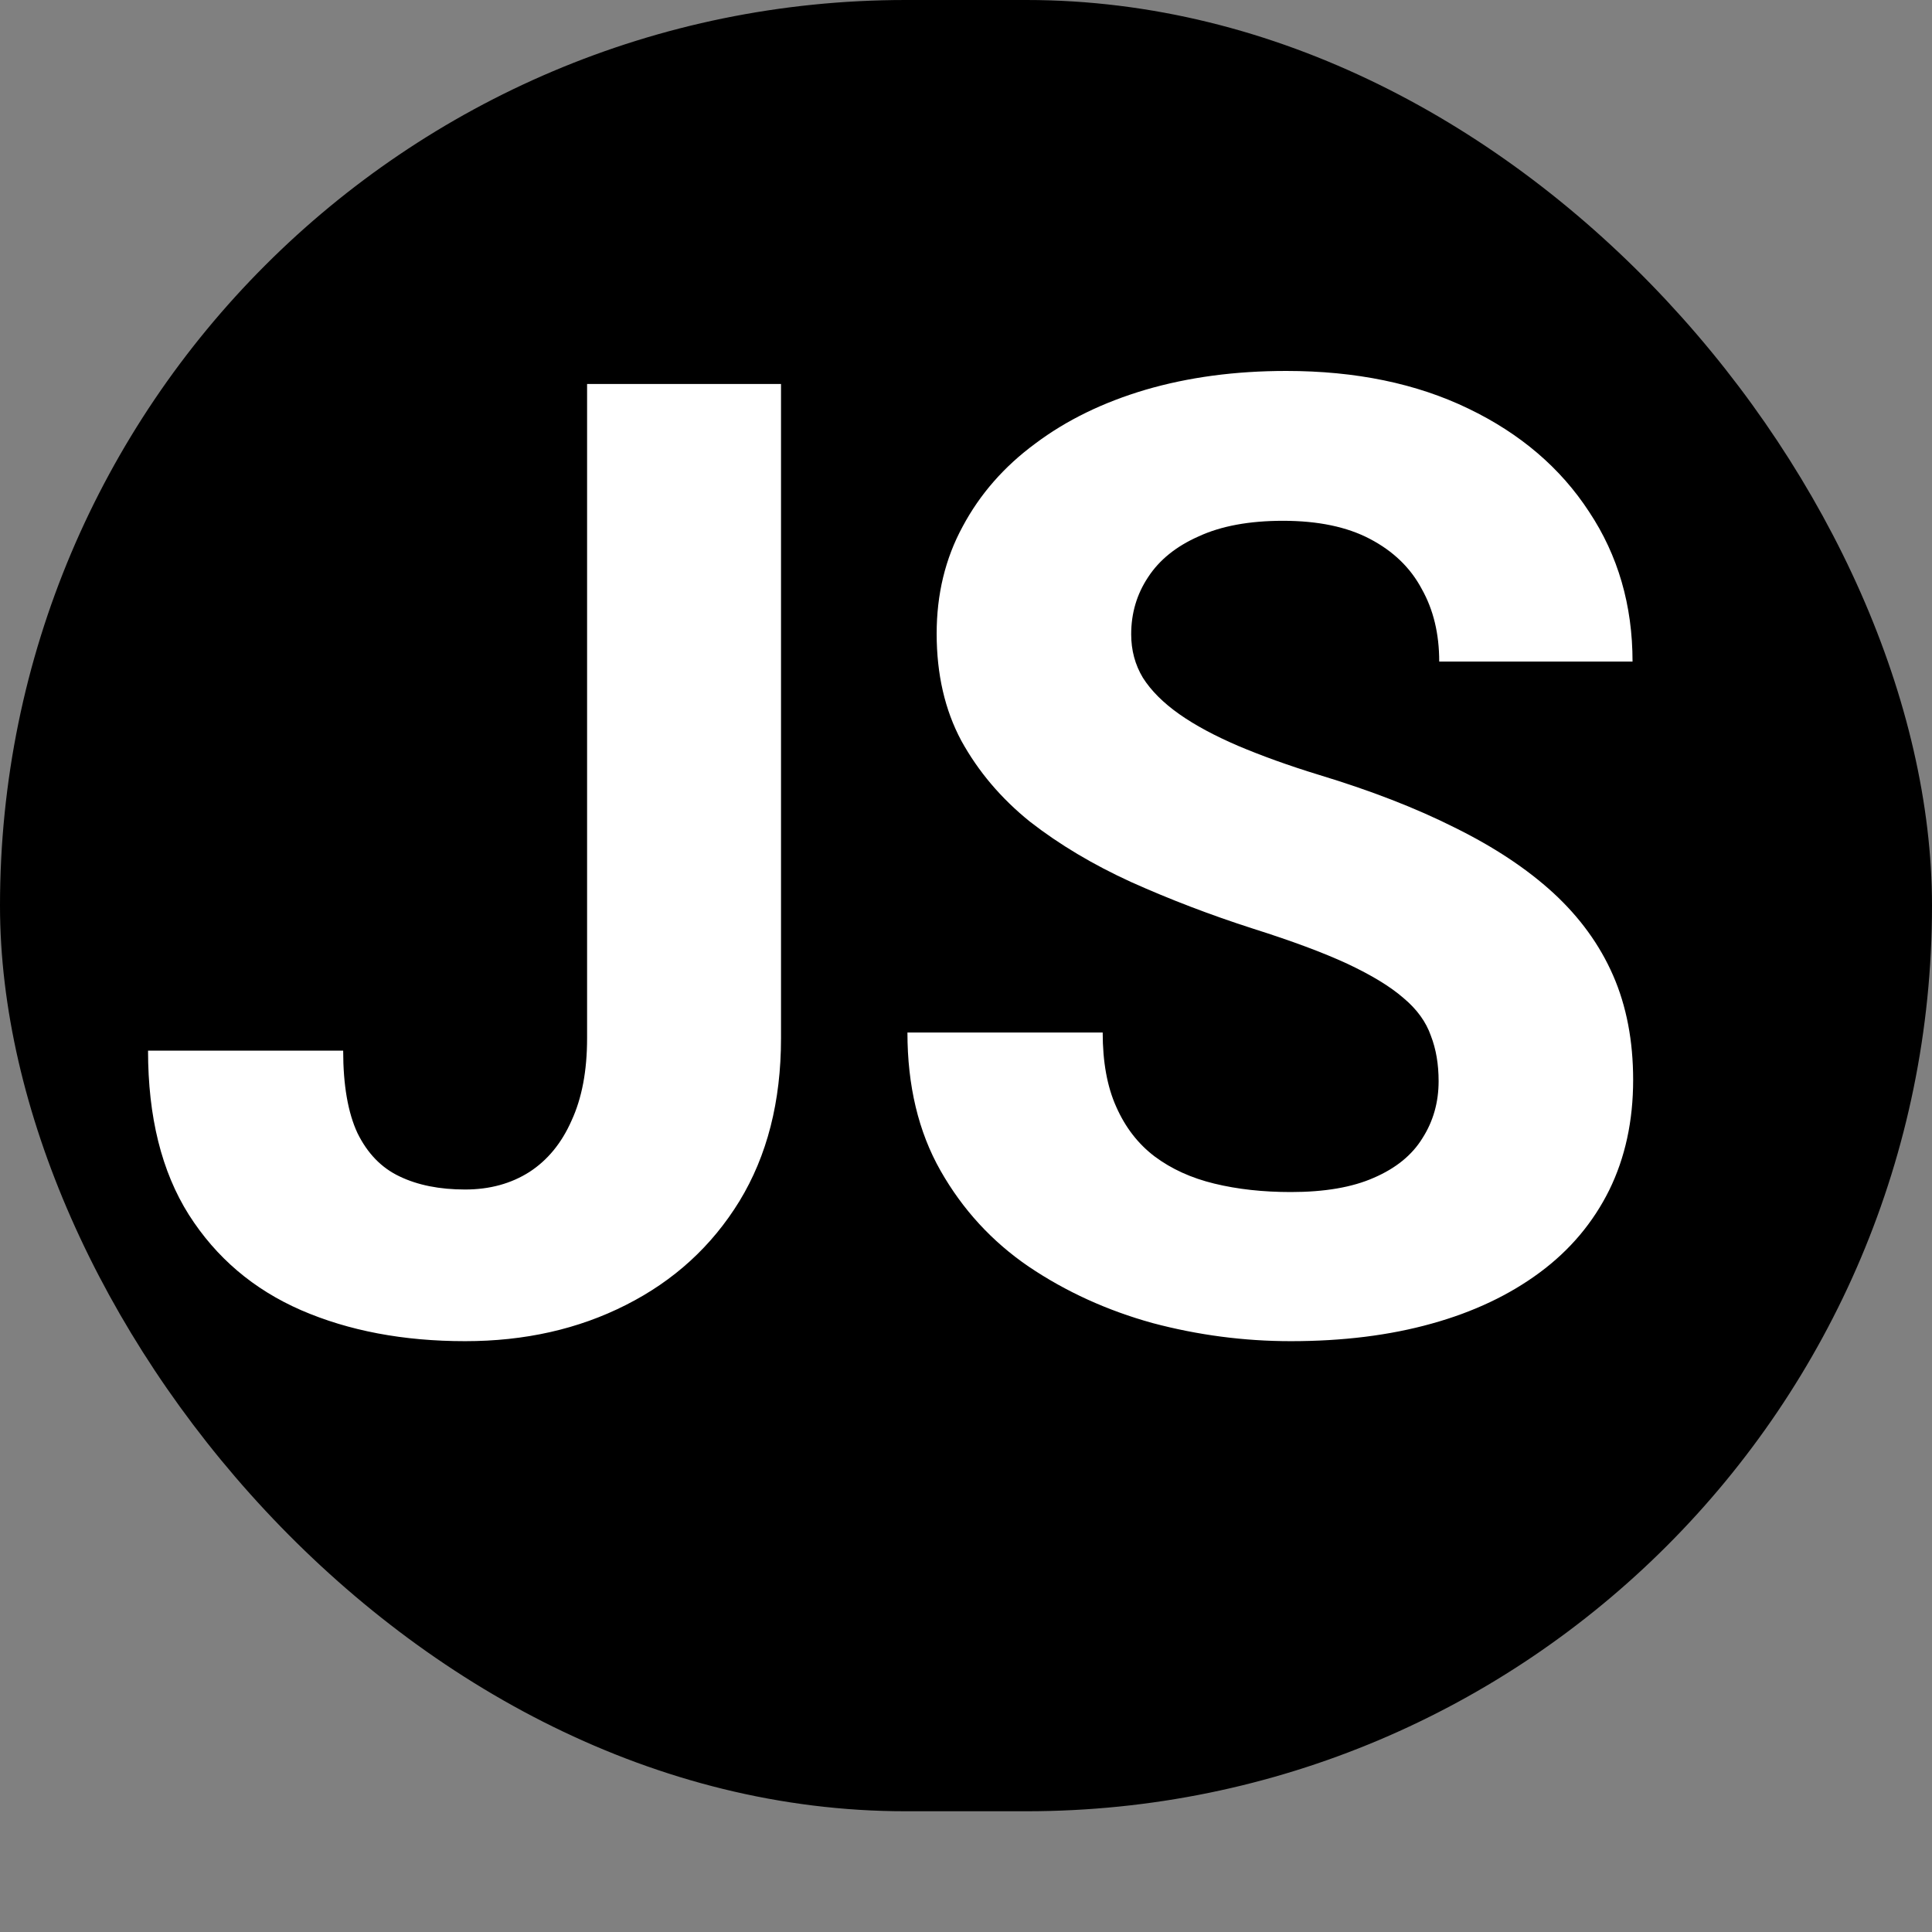 <svg width="16" height="16" viewBox="0 0 16 16" fill="none" xmlns="http://www.w3.org/2000/svg">
<rect x="0" y="0" width="16" height="16" fill="#808080" stroke="none"/>
<rect width="16" height="15" rx="7.5" fill="black"/>
<path d="M4.862 8.599V3.18H6.468V8.599C6.468 9.122 6.353 9.571 6.124 9.947C5.895 10.32 5.582 10.606 5.184 10.807C4.79 11.007 4.346 11.107 3.852 11.107C3.34 11.107 2.887 11.021 2.493 10.85C2.099 10.678 1.79 10.415 1.564 10.06C1.338 9.702 1.226 9.249 1.226 8.701H2.842C2.842 8.988 2.882 9.215 2.96 9.383C3.043 9.552 3.159 9.672 3.31 9.743C3.46 9.815 3.641 9.851 3.852 9.851C4.056 9.851 4.233 9.802 4.384 9.706C4.534 9.609 4.651 9.467 4.733 9.281C4.819 9.095 4.862 8.868 4.862 8.599ZM11.914 8.954C11.914 8.814 11.893 8.689 11.85 8.578C11.81 8.463 11.735 8.359 11.624 8.266C11.513 8.169 11.357 8.075 11.157 7.981C10.956 7.888 10.697 7.792 10.378 7.691C10.023 7.577 9.687 7.448 9.368 7.305C9.053 7.161 8.774 6.995 8.53 6.805C8.29 6.612 8.101 6.388 7.961 6.134C7.825 5.88 7.757 5.584 7.757 5.248C7.757 4.922 7.828 4.626 7.972 4.361C8.115 4.093 8.315 3.864 8.573 3.674C8.831 3.48 9.135 3.332 9.486 3.228C9.841 3.124 10.229 3.072 10.652 3.072C11.228 3.072 11.731 3.176 12.161 3.384C12.591 3.591 12.924 3.876 13.16 4.238C13.4 4.599 13.52 5.013 13.52 5.479H11.919C11.919 5.249 11.871 5.049 11.774 4.877C11.681 4.702 11.538 4.564 11.345 4.463C11.155 4.363 10.915 4.313 10.625 4.313C10.346 4.313 10.113 4.356 9.927 4.442C9.741 4.524 9.601 4.637 9.508 4.78C9.415 4.92 9.368 5.077 9.368 5.253C9.368 5.385 9.4 5.505 9.465 5.613C9.533 5.72 9.633 5.82 9.766 5.914C9.898 6.007 10.061 6.094 10.254 6.177C10.448 6.259 10.671 6.34 10.926 6.418C11.352 6.547 11.726 6.692 12.048 6.854C12.374 7.015 12.646 7.195 12.865 7.396C13.083 7.597 13.248 7.824 13.359 8.078C13.47 8.332 13.525 8.621 13.525 8.943C13.525 9.283 13.459 9.587 13.327 9.856C13.194 10.124 13.003 10.352 12.752 10.538C12.501 10.724 12.202 10.866 11.855 10.962C11.508 11.059 11.119 11.107 10.69 11.107C10.303 11.107 9.921 11.057 9.545 10.957C9.169 10.853 8.827 10.697 8.52 10.49C8.215 10.282 7.972 10.017 7.789 9.695C7.606 9.373 7.515 8.991 7.515 8.551H9.132C9.132 8.794 9.169 9 9.245 9.168C9.32 9.337 9.425 9.473 9.562 9.577C9.701 9.681 9.866 9.756 10.056 9.802C10.249 9.849 10.46 9.872 10.69 9.872C10.969 9.872 11.198 9.833 11.377 9.754C11.56 9.675 11.694 9.566 11.78 9.426C11.869 9.287 11.914 9.129 11.914 8.954Z" fill="white"/>
</svg>
